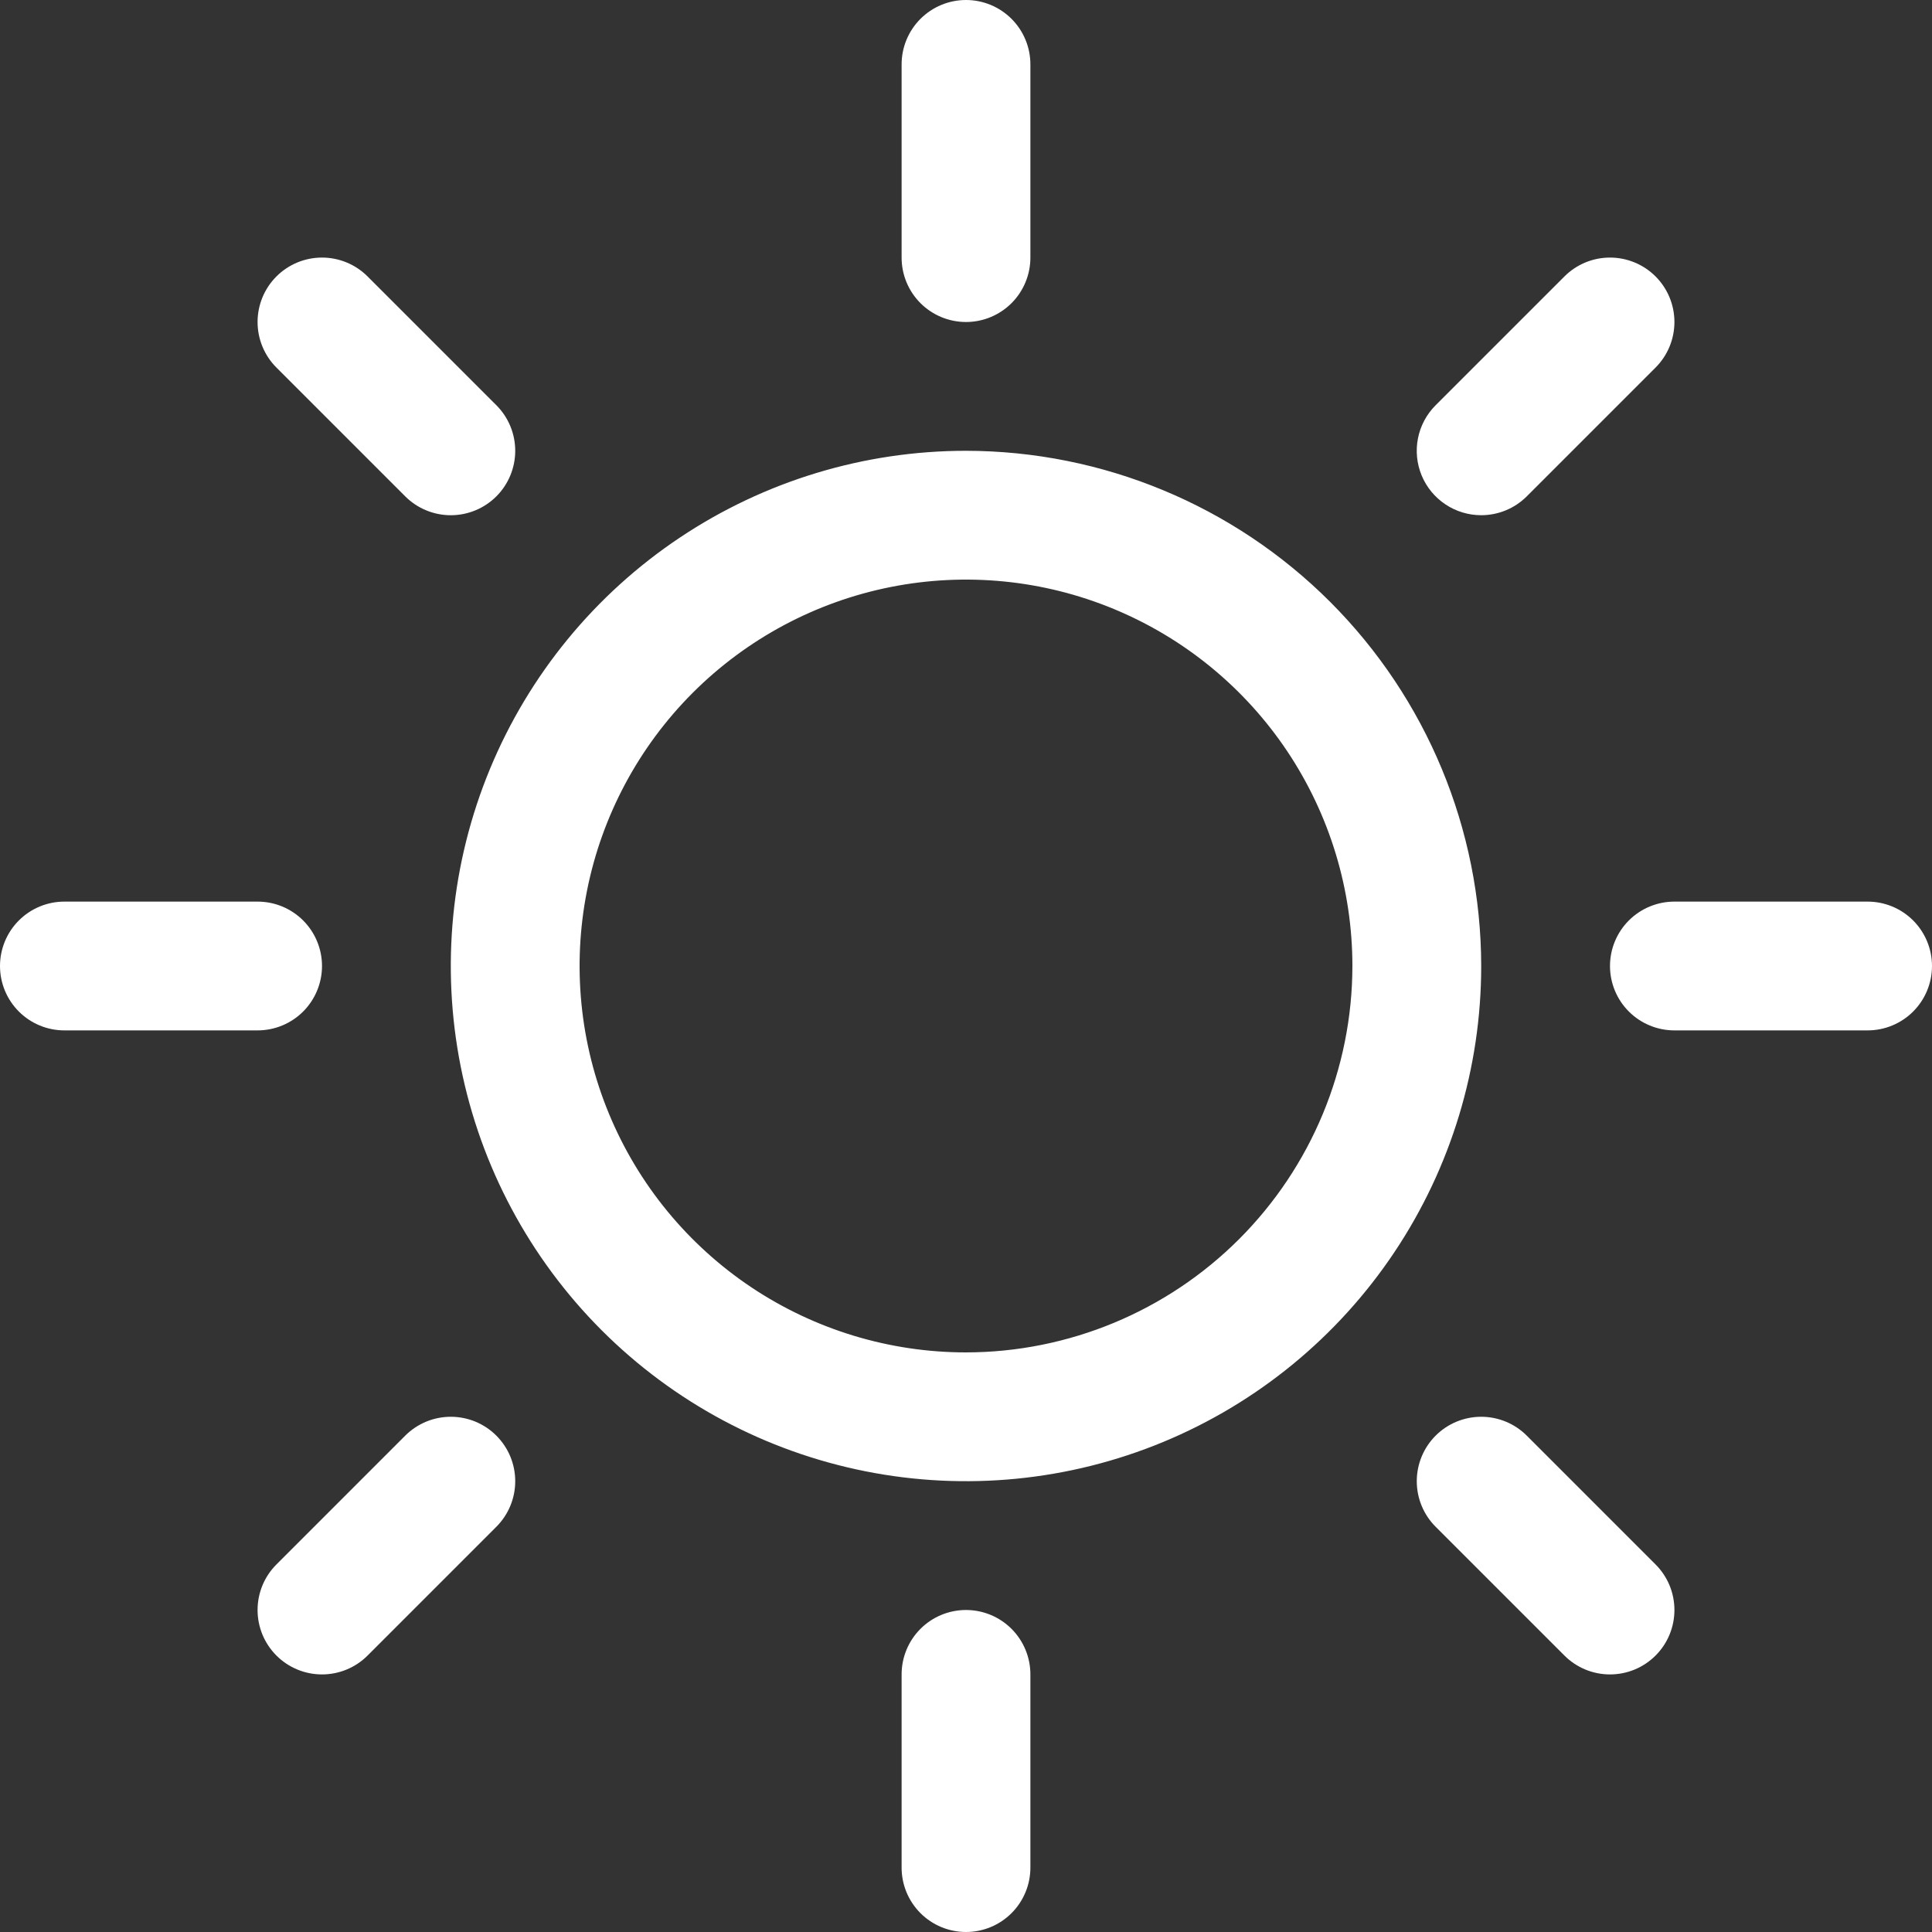 <svg width="94" height="94" viewBox="0 0 94 94" fill="none" xmlns="http://www.w3.org/2000/svg">
<rect x="0" y="0" width="94" height="94" fill="#333333" stroke="none"/>
<path d="M43.867 12.533V3.133C43.867 2.302 44.197 1.505 44.784 0.918C45.372 0.33 46.169 0 47 0C47.831 0 48.628 0.33 49.216 0.918C49.803 1.505 50.133 2.302 50.133 3.133V12.533C50.133 13.364 49.803 14.161 49.216 14.749C48.628 15.336 47.831 15.667 47 15.667C46.169 15.667 45.372 15.336 44.784 14.749C44.197 14.161 43.867 13.364 43.867 12.533ZM72.067 47C72.067 51.958 70.597 56.804 67.842 60.926C65.088 65.049 61.173 68.261 56.593 70.159C52.012 72.056 46.972 72.552 42.11 71.585C37.247 70.618 32.781 68.231 29.275 64.725C25.77 61.219 23.382 56.753 22.415 51.89C21.448 47.028 21.944 41.988 23.841 37.407C25.739 32.827 28.951 28.912 33.074 26.158C37.196 23.404 42.042 21.933 47 21.933C53.646 21.941 60.017 24.584 64.717 29.283C69.416 33.983 72.059 40.354 72.067 47ZM65.8 47C65.8 43.282 64.697 39.647 62.632 36.555C60.566 33.464 57.63 31.054 54.194 29.631C50.759 28.208 46.979 27.836 43.332 28.561C39.685 29.287 36.336 31.077 33.706 33.706C31.077 36.336 29.287 39.685 28.561 43.332C27.836 46.979 28.208 50.759 29.631 54.194C31.054 57.63 33.464 60.566 36.555 62.632C39.647 64.697 43.282 65.8 47 65.8C51.984 65.795 56.763 63.812 60.288 60.288C63.812 56.763 65.795 51.984 65.8 47ZM19.716 24.15C20.304 24.738 21.102 25.068 21.933 25.068C22.765 25.068 23.562 24.738 24.15 24.15C24.738 23.562 25.068 22.765 25.068 21.933C25.068 21.102 24.738 20.304 24.15 19.716L17.884 13.45C17.296 12.862 16.498 12.532 15.667 12.532C14.835 12.532 14.038 12.862 13.45 13.45C12.862 14.038 12.532 14.835 12.532 15.667C12.532 16.498 12.862 17.296 13.45 17.884L19.716 24.15ZM19.716 69.85L13.45 76.117C12.862 76.704 12.532 77.502 12.532 78.333C12.532 79.165 12.862 79.962 13.45 80.55C14.038 81.138 14.835 81.468 15.667 81.468C16.498 81.468 17.296 81.138 17.884 80.55L24.15 74.284C24.441 73.992 24.672 73.647 24.83 73.266C24.987 72.886 25.068 72.478 25.068 72.067C25.068 71.655 24.987 71.247 24.83 70.867C24.672 70.487 24.441 70.141 24.15 69.85C23.859 69.559 23.513 69.328 23.133 69.17C22.753 69.013 22.345 68.932 21.933 68.932C21.522 68.932 21.114 69.013 20.734 69.17C20.353 69.328 20.008 69.559 19.716 69.85ZM72.067 25.067C72.478 25.067 72.886 24.986 73.266 24.829C73.647 24.672 73.992 24.441 74.284 24.15L80.55 17.884C81.138 17.296 81.468 16.498 81.468 15.667C81.468 14.835 81.138 14.038 80.55 13.45C79.962 12.862 79.165 12.532 78.333 12.532C77.502 12.532 76.704 12.862 76.117 13.45L69.85 19.716C69.411 20.155 69.112 20.713 68.991 21.321C68.87 21.93 68.932 22.56 69.169 23.133C69.407 23.706 69.809 24.195 70.325 24.539C70.84 24.884 71.447 25.067 72.067 25.067ZM74.284 69.85C73.696 69.262 72.898 68.932 72.067 68.932C71.235 68.932 70.438 69.262 69.85 69.85C69.262 70.438 68.932 71.235 68.932 72.067C68.932 72.898 69.262 73.696 69.85 74.284L76.117 80.55C76.408 80.841 76.753 81.072 77.134 81.23C77.514 81.387 77.922 81.468 78.333 81.468C78.745 81.468 79.153 81.387 79.533 81.23C79.913 81.072 80.259 80.841 80.55 80.55C80.841 80.259 81.072 79.913 81.23 79.533C81.387 79.153 81.468 78.745 81.468 78.333C81.468 77.922 81.387 77.514 81.23 77.134C81.072 76.753 80.841 76.408 80.55 76.117L74.284 69.85ZM15.667 47C15.667 46.169 15.336 45.372 14.749 44.784C14.161 44.197 13.364 43.867 12.533 43.867H3.133C2.302 43.867 1.505 44.197 0.918 44.784C0.33 45.372 0 46.169 0 47C0 47.831 0.33 48.628 0.918 49.216C1.505 49.803 2.302 50.133 3.133 50.133H12.533C13.364 50.133 14.161 49.803 14.749 49.216C15.336 48.628 15.667 47.831 15.667 47ZM47 78.333C46.169 78.333 45.372 78.663 44.784 79.251C44.197 79.839 43.867 80.636 43.867 81.467V90.867C43.867 91.698 44.197 92.495 44.784 93.082C45.372 93.67 46.169 94 47 94C47.831 94 48.628 93.67 49.216 93.082C49.803 92.495 50.133 91.698 50.133 90.867V81.467C50.133 80.636 49.803 79.839 49.216 79.251C48.628 78.663 47.831 78.333 47 78.333ZM90.867 43.867H81.467C80.636 43.867 79.839 44.197 79.251 44.784C78.663 45.372 78.333 46.169 78.333 47C78.333 47.831 78.663 48.628 79.251 49.216C79.839 49.803 80.636 50.133 81.467 50.133H90.867C91.698 50.133 92.495 49.803 93.082 49.216C93.67 48.628 94 47.831 94 47C94 46.169 93.67 45.372 93.082 44.784C92.495 44.197 91.698 43.867 90.867 43.867Z" fill="white"/>
</svg>
